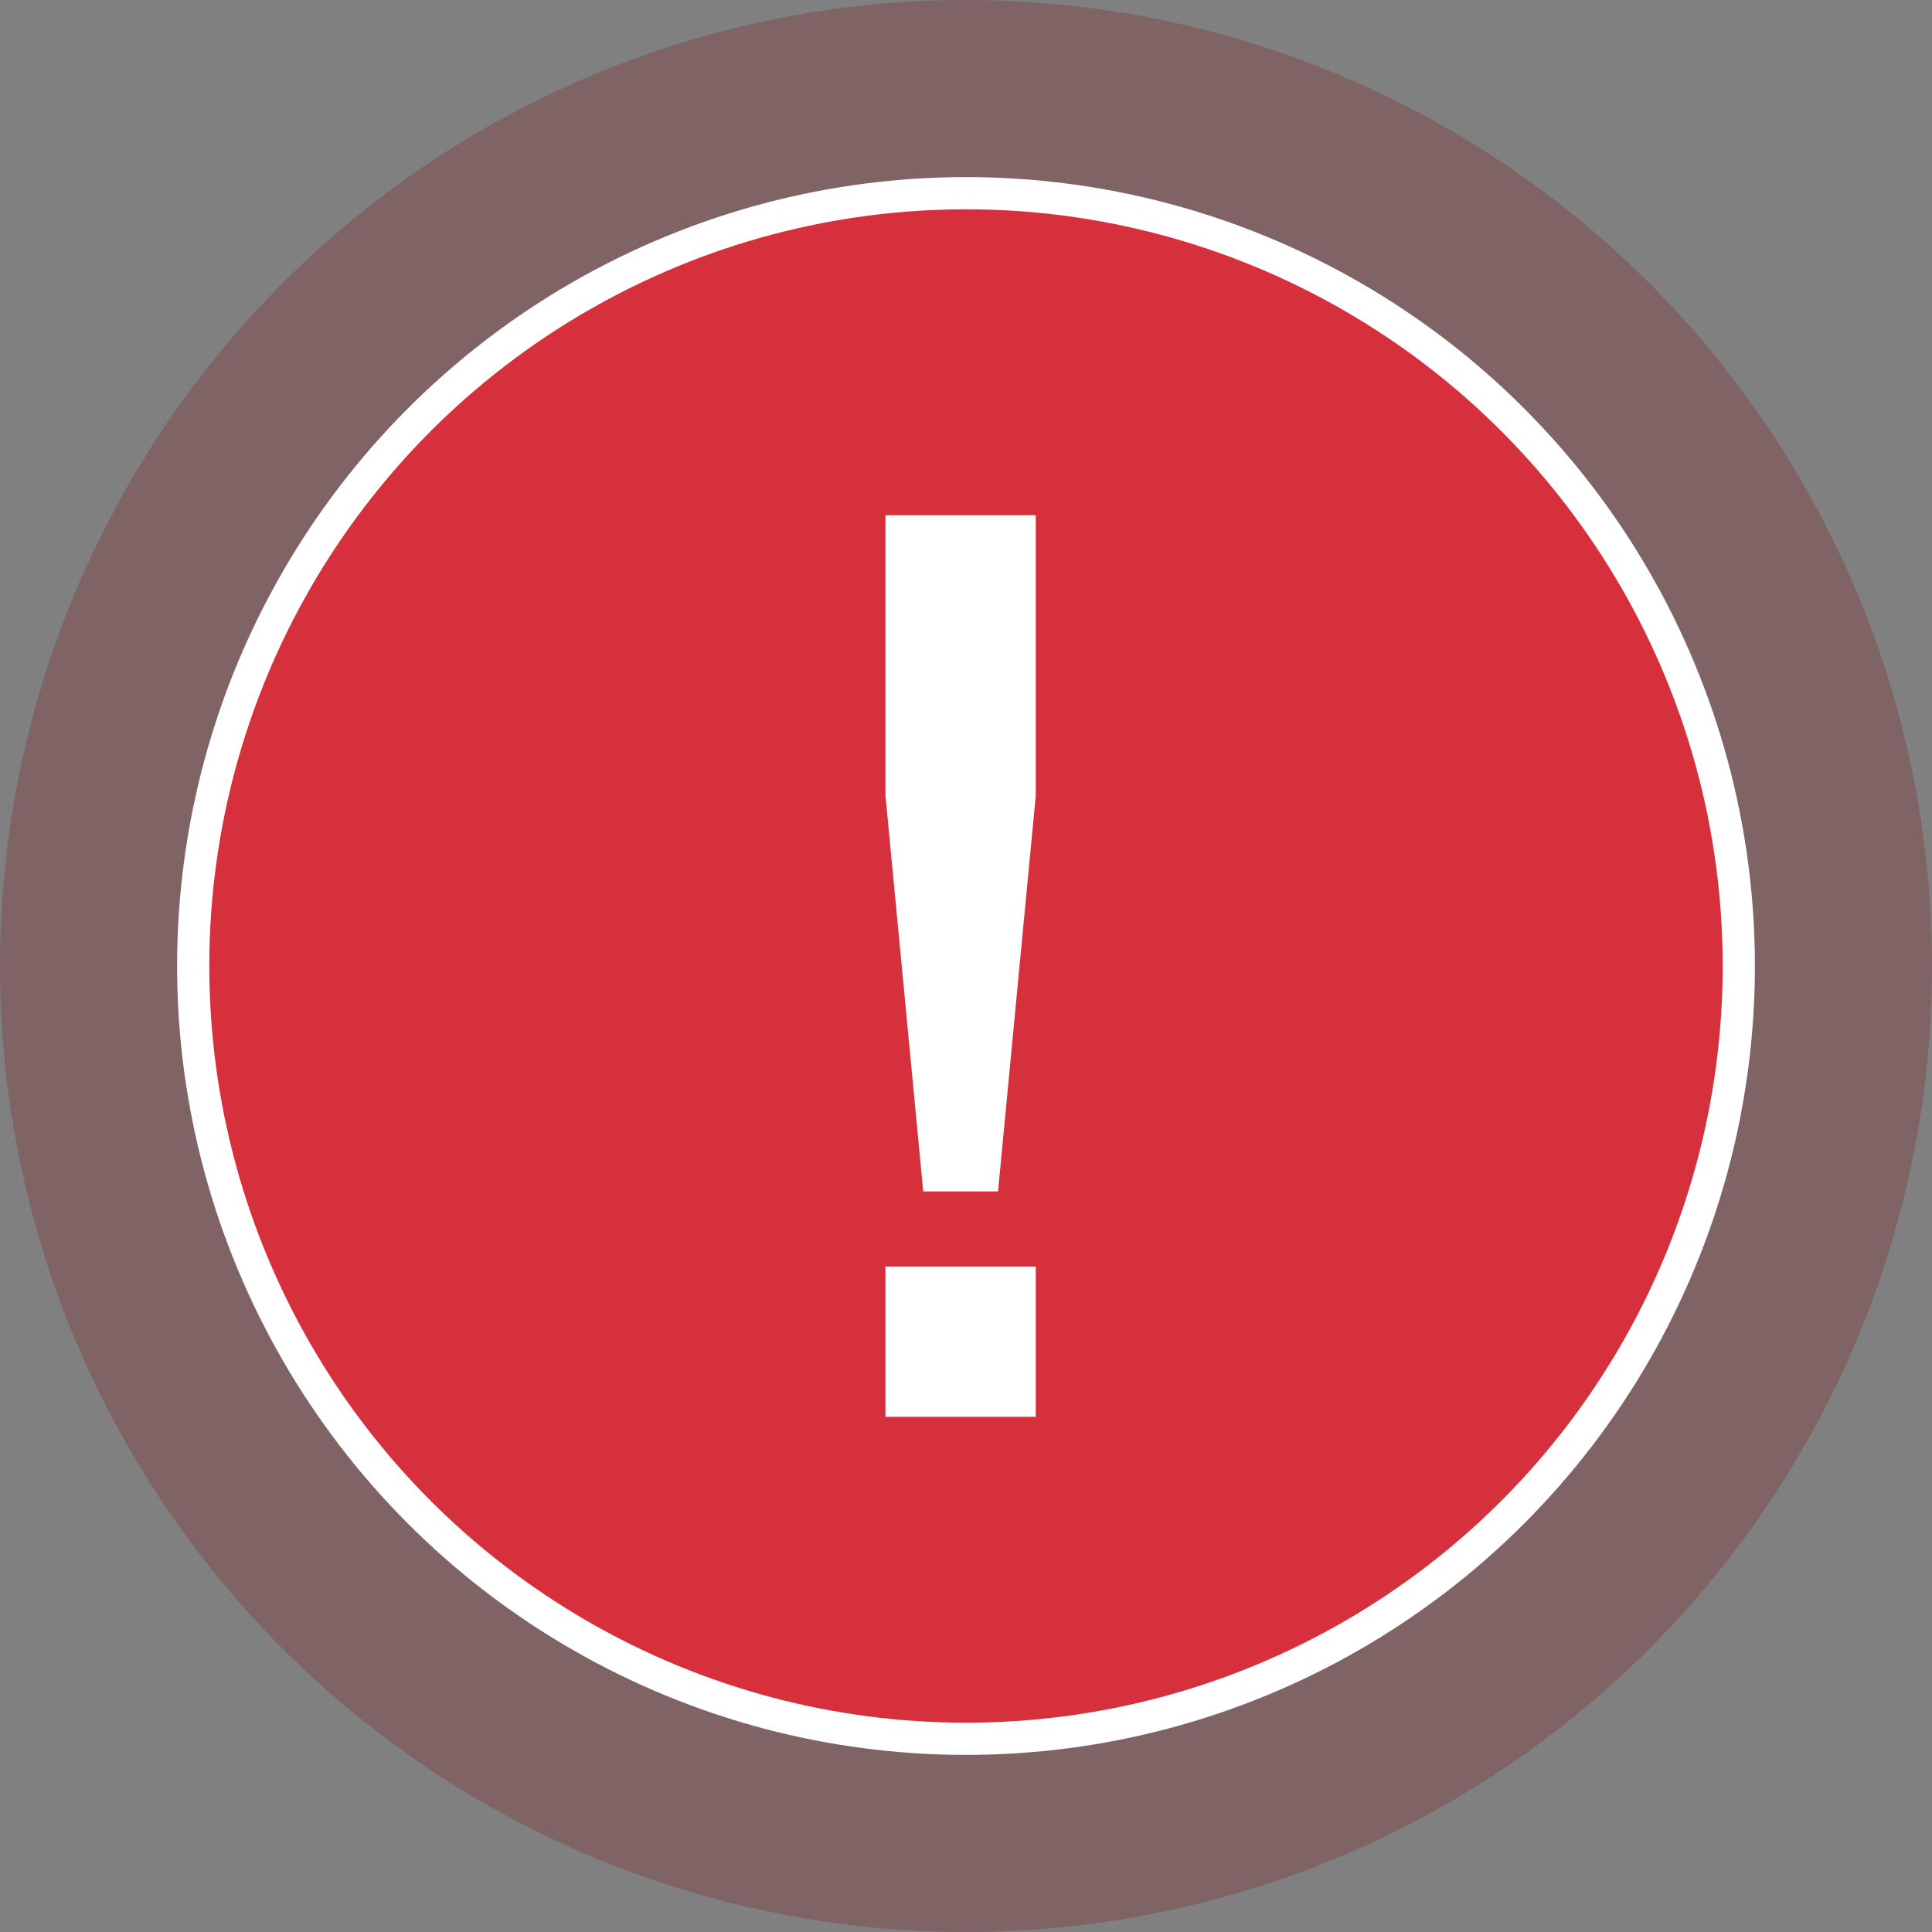 <svg xmlns="http://www.w3.org/2000/svg" width="120" height="120"><rect width="100%" height="100%" fill="#808080" stroke="none"/><g fill="none"><circle cx="60" cy="60" r="60" fill="#7A0A11" opacity=".246"/><circle cx="60" cy="60" r="48" fill="#D6303C" stroke="#FFF" stroke-width="2"/><path fill="#FFF" d="M61.99 74l2.343-24.573V32H55v17.427L57.344 74h4.645zm2.343 14v-9.333H55V88h9.333z"/></g></svg>